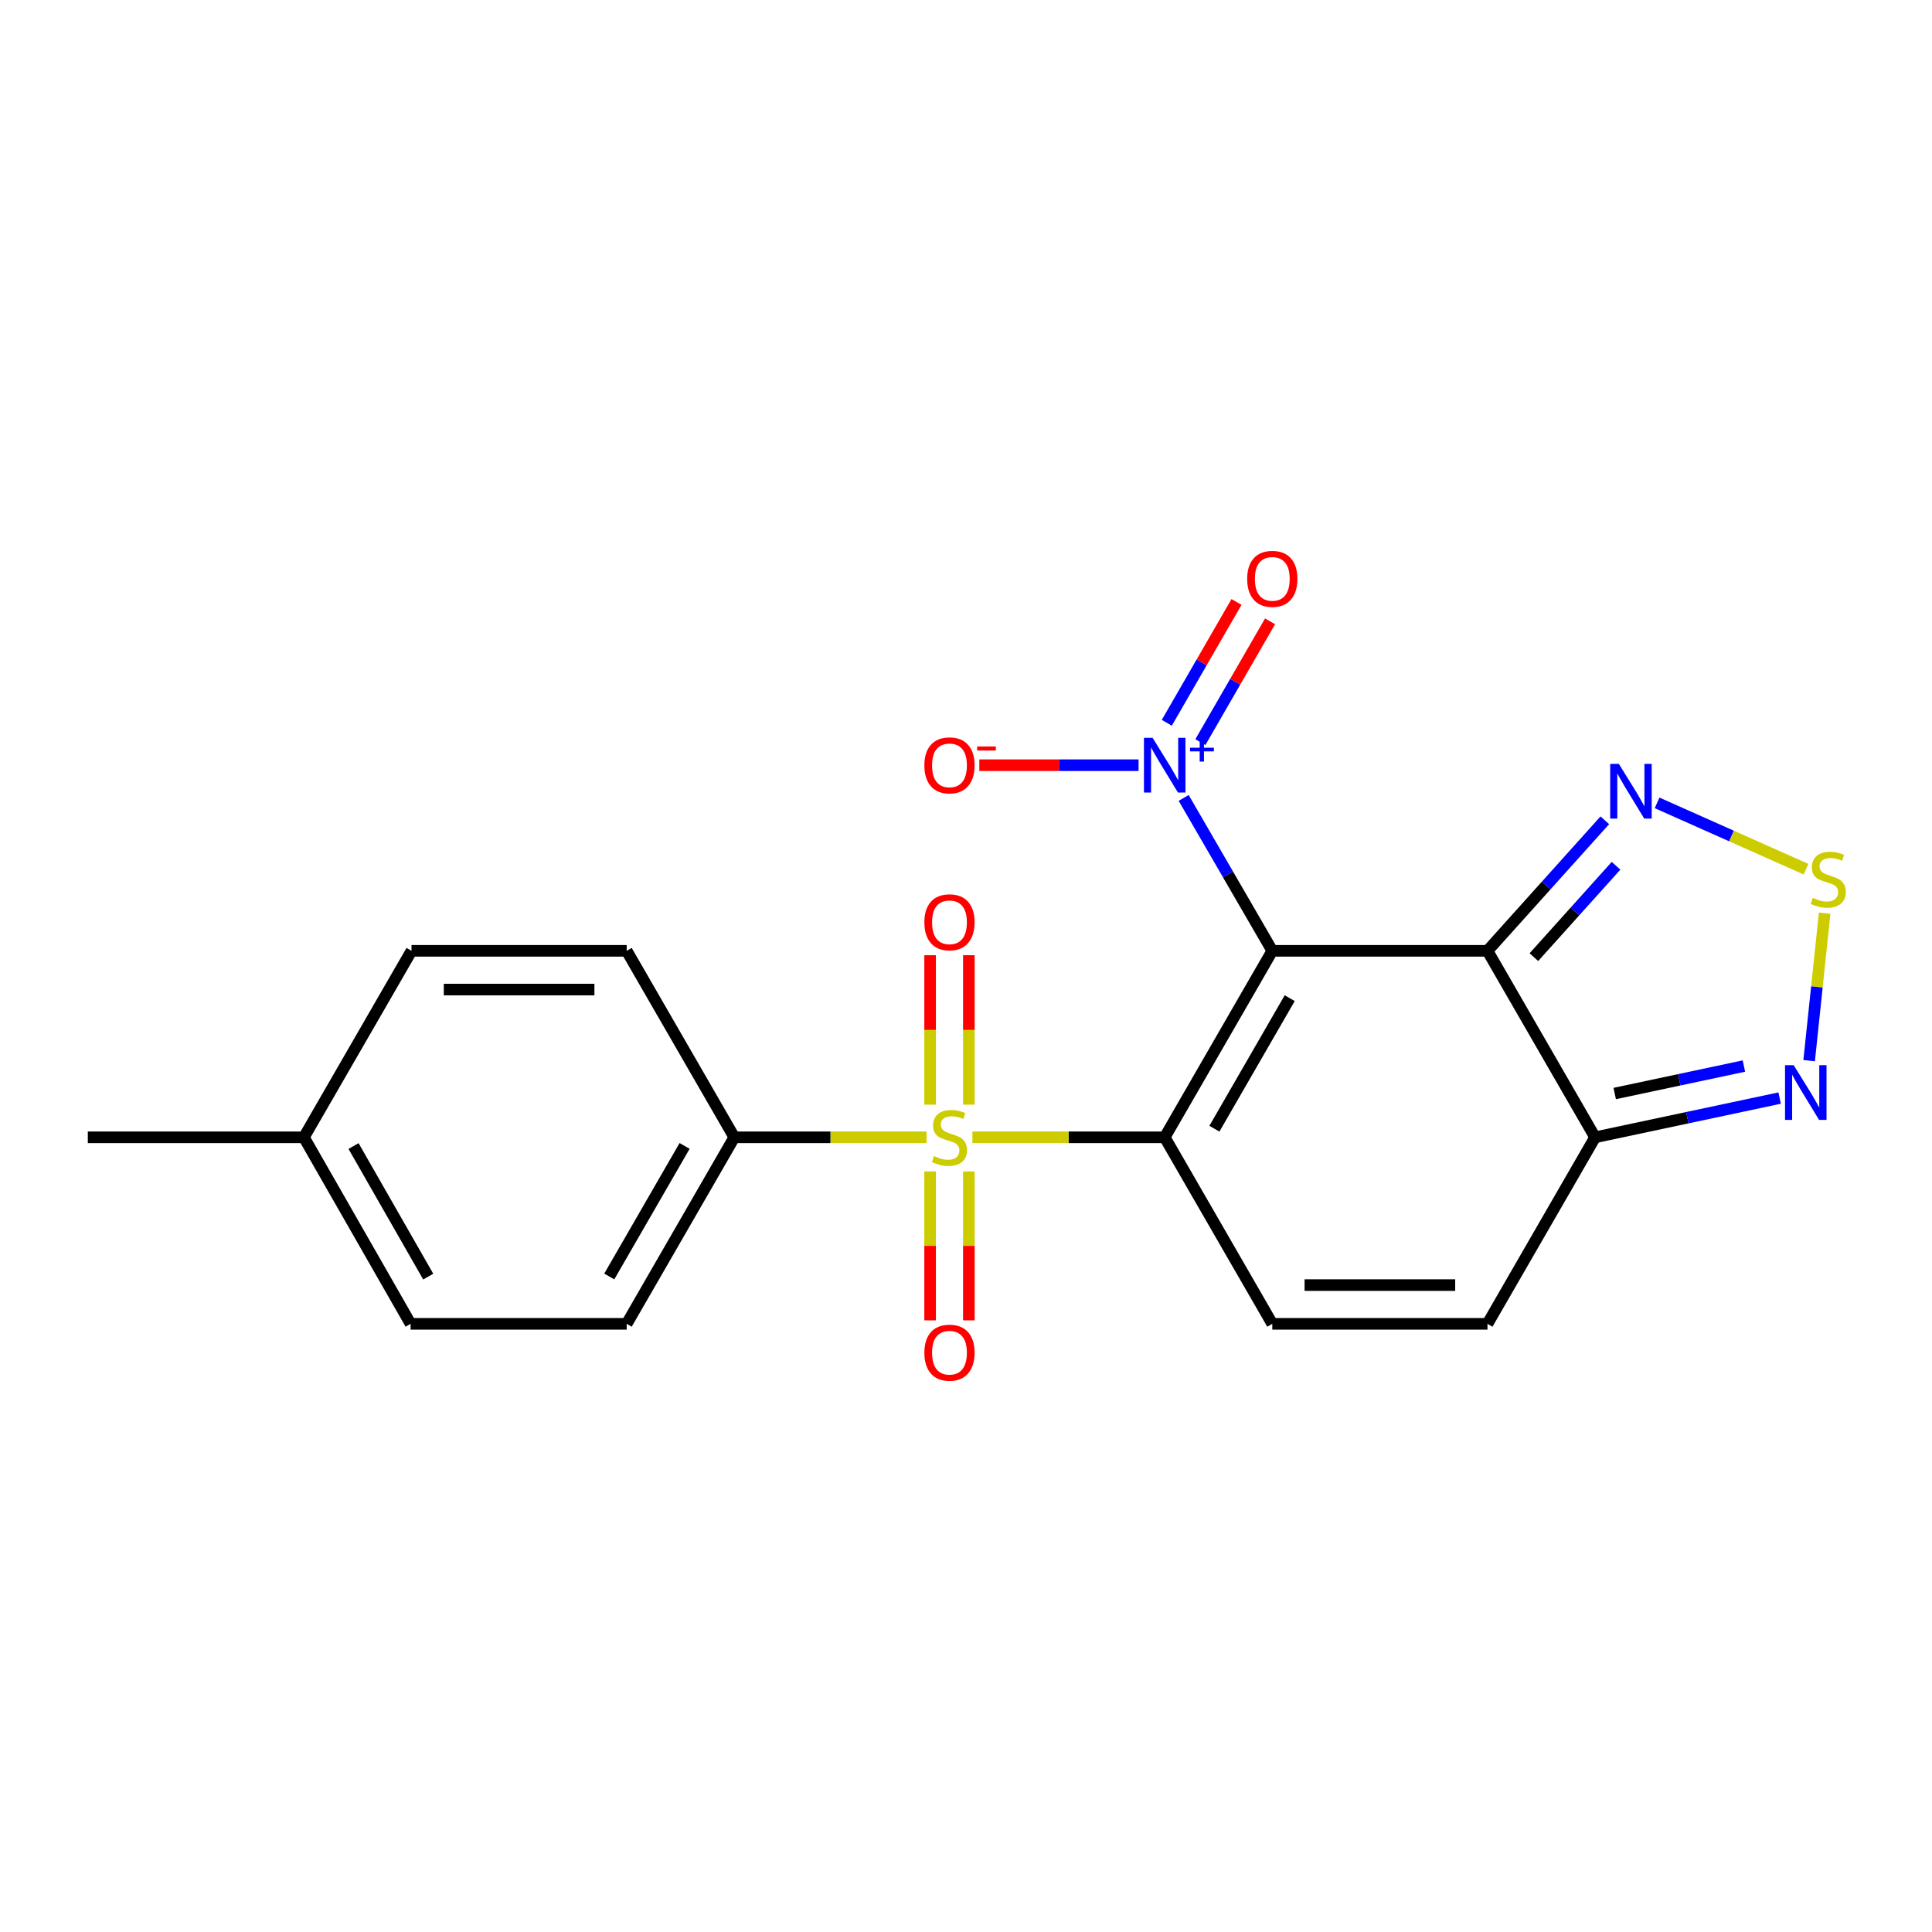 <?xml version='1.0' encoding='iso-8859-1'?>
<svg version='1.1' baseProfile='full'
              xmlns='http://www.w3.org/2000/svg'
                      xmlns:rdkit='http://www.rdkit.org/xml'
                      xmlns:xlink='http://www.w3.org/1999/xlink'
                  xml:space='preserve'
width='1000px' height='1000px' viewBox='0 0 1000 1000'>
<!-- END OF HEADER -->
<rect style='opacity:1.0;fill:#FFFFFF;stroke:none' width='1000' height='1000' x='0' y='0'> </rect>
<path class='bond-0' d='M 602.848,588.669 L 658.536,492.145' style='fill:none;fill-rule:evenodd;stroke:#000000;stroke-width:6px;stroke-linecap:butt;stroke-linejoin:miter;stroke-opacity:1' />
<path class='bond-0' d='M 628.573,584.213 L 667.555,516.646' style='fill:none;fill-rule:evenodd;stroke:#000000;stroke-width:6px;stroke-linecap:butt;stroke-linejoin:miter;stroke-opacity:1' />
<path class='bond-1' d='M 602.848,588.669 L 553.081,588.669' style='fill:none;fill-rule:evenodd;stroke:#000000;stroke-width:6px;stroke-linecap:butt;stroke-linejoin:miter;stroke-opacity:1' />
<path class='bond-1' d='M 553.081,588.669 L 503.315,588.669' style='fill:none;fill-rule:evenodd;stroke:#CCCC00;stroke-width:6px;stroke-linecap:butt;stroke-linejoin:miter;stroke-opacity:1' />
<path class='bond-4' d='M 602.848,588.669 L 658.536,685.215' style='fill:none;fill-rule:evenodd;stroke:#000000;stroke-width:6px;stroke-linecap:butt;stroke-linejoin:miter;stroke-opacity:1' />
<path class='bond-2' d='M 658.536,492.145 L 769.912,492.145' style='fill:none;fill-rule:evenodd;stroke:#000000;stroke-width:6px;stroke-linecap:butt;stroke-linejoin:miter;stroke-opacity:1' />
<path class='bond-3' d='M 658.536,492.145 L 635.6,452.574' style='fill:none;fill-rule:evenodd;stroke:#000000;stroke-width:6px;stroke-linecap:butt;stroke-linejoin:miter;stroke-opacity:1' />
<path class='bond-3' d='M 635.6,452.574 L 612.665,413.004' style='fill:none;fill-rule:evenodd;stroke:#0000FF;stroke-width:6px;stroke-linecap:butt;stroke-linejoin:miter;stroke-opacity:1' />
<path class='bond-10' d='M 479.585,588.669 L 429.829,588.669' style='fill:none;fill-rule:evenodd;stroke:#CCCC00;stroke-width:6px;stroke-linecap:butt;stroke-linejoin:miter;stroke-opacity:1' />
<path class='bond-10' d='M 429.829,588.669 L 380.073,588.669' style='fill:none;fill-rule:evenodd;stroke:#000000;stroke-width:6px;stroke-linecap:butt;stroke-linejoin:miter;stroke-opacity:1' />
<path class='bond-11' d='M 481.422,606.334 L 481.422,644.869' style='fill:none;fill-rule:evenodd;stroke:#CCCC00;stroke-width:6px;stroke-linecap:butt;stroke-linejoin:miter;stroke-opacity:1' />
<path class='bond-11' d='M 481.422,644.869 L 481.422,683.404' style='fill:none;fill-rule:evenodd;stroke:#FF0000;stroke-width:6px;stroke-linecap:butt;stroke-linejoin:miter;stroke-opacity:1' />
<path class='bond-11' d='M 501.478,606.334 L 501.478,644.869' style='fill:none;fill-rule:evenodd;stroke:#CCCC00;stroke-width:6px;stroke-linecap:butt;stroke-linejoin:miter;stroke-opacity:1' />
<path class='bond-11' d='M 501.478,644.869 L 501.478,683.404' style='fill:none;fill-rule:evenodd;stroke:#FF0000;stroke-width:6px;stroke-linecap:butt;stroke-linejoin:miter;stroke-opacity:1' />
<path class='bond-12' d='M 501.478,571.765 L 501.478,533.09' style='fill:none;fill-rule:evenodd;stroke:#CCCC00;stroke-width:6px;stroke-linecap:butt;stroke-linejoin:miter;stroke-opacity:1' />
<path class='bond-12' d='M 501.478,533.09 L 501.478,494.415' style='fill:none;fill-rule:evenodd;stroke:#FF0000;stroke-width:6px;stroke-linecap:butt;stroke-linejoin:miter;stroke-opacity:1' />
<path class='bond-12' d='M 481.422,571.765 L 481.422,533.09' style='fill:none;fill-rule:evenodd;stroke:#CCCC00;stroke-width:6px;stroke-linecap:butt;stroke-linejoin:miter;stroke-opacity:1' />
<path class='bond-12' d='M 481.422,533.09 L 481.422,494.415' style='fill:none;fill-rule:evenodd;stroke:#FF0000;stroke-width:6px;stroke-linecap:butt;stroke-linejoin:miter;stroke-opacity:1' />
<path class='bond-6' d='M 769.912,492.145 L 800.285,458.36' style='fill:none;fill-rule:evenodd;stroke:#000000;stroke-width:6px;stroke-linecap:butt;stroke-linejoin:miter;stroke-opacity:1' />
<path class='bond-6' d='M 800.285,458.36 L 830.657,424.574' style='fill:none;fill-rule:evenodd;stroke:#0000FF;stroke-width:6px;stroke-linecap:butt;stroke-linejoin:miter;stroke-opacity:1' />
<path class='bond-6' d='M 793.939,495.418 L 815.2,471.768' style='fill:none;fill-rule:evenodd;stroke:#000000;stroke-width:6px;stroke-linecap:butt;stroke-linejoin:miter;stroke-opacity:1' />
<path class='bond-6' d='M 815.2,471.768 L 836.461,448.118' style='fill:none;fill-rule:evenodd;stroke:#0000FF;stroke-width:6px;stroke-linecap:butt;stroke-linejoin:miter;stroke-opacity:1' />
<path class='bond-21' d='M 769.912,492.145 L 825.612,588.669' style='fill:none;fill-rule:evenodd;stroke:#000000;stroke-width:6px;stroke-linecap:butt;stroke-linejoin:miter;stroke-opacity:1' />
<path class='bond-13' d='M 589.323,396.067 L 548.11,396.067' style='fill:none;fill-rule:evenodd;stroke:#0000FF;stroke-width:6px;stroke-linecap:butt;stroke-linejoin:miter;stroke-opacity:1' />
<path class='bond-13' d='M 548.11,396.067 L 506.896,396.067' style='fill:none;fill-rule:evenodd;stroke:#FF0000;stroke-width:6px;stroke-linecap:butt;stroke-linejoin:miter;stroke-opacity:1' />
<path class='bond-14' d='M 621.31,384.132 L 639.346,352.866' style='fill:none;fill-rule:evenodd;stroke:#0000FF;stroke-width:6px;stroke-linecap:butt;stroke-linejoin:miter;stroke-opacity:1' />
<path class='bond-14' d='M 639.346,352.866 L 657.383,321.6' style='fill:none;fill-rule:evenodd;stroke:#FF0000;stroke-width:6px;stroke-linecap:butt;stroke-linejoin:miter;stroke-opacity:1' />
<path class='bond-14' d='M 603.938,374.11 L 621.974,342.844' style='fill:none;fill-rule:evenodd;stroke:#0000FF;stroke-width:6px;stroke-linecap:butt;stroke-linejoin:miter;stroke-opacity:1' />
<path class='bond-14' d='M 621.974,342.844 L 640.01,311.579' style='fill:none;fill-rule:evenodd;stroke:#FF0000;stroke-width:6px;stroke-linecap:butt;stroke-linejoin:miter;stroke-opacity:1' />
<path class='bond-9' d='M 658.536,685.215 L 769.912,685.215' style='fill:none;fill-rule:evenodd;stroke:#000000;stroke-width:6px;stroke-linecap:butt;stroke-linejoin:miter;stroke-opacity:1' />
<path class='bond-9' d='M 675.243,665.16 L 753.206,665.16' style='fill:none;fill-rule:evenodd;stroke:#000000;stroke-width:6px;stroke-linecap:butt;stroke-linejoin:miter;stroke-opacity:1' />
<path class='bond-5' d='M 825.612,588.669 L 769.912,685.215' style='fill:none;fill-rule:evenodd;stroke:#000000;stroke-width:6px;stroke-linecap:butt;stroke-linejoin:miter;stroke-opacity:1' />
<path class='bond-8' d='M 825.612,588.669 L 873.377,578.514' style='fill:none;fill-rule:evenodd;stroke:#000000;stroke-width:6px;stroke-linecap:butt;stroke-linejoin:miter;stroke-opacity:1' />
<path class='bond-8' d='M 873.377,578.514 L 921.143,568.359' style='fill:none;fill-rule:evenodd;stroke:#0000FF;stroke-width:6px;stroke-linecap:butt;stroke-linejoin:miter;stroke-opacity:1' />
<path class='bond-8' d='M 835.771,566.005 L 869.207,558.897' style='fill:none;fill-rule:evenodd;stroke:#000000;stroke-width:6px;stroke-linecap:butt;stroke-linejoin:miter;stroke-opacity:1' />
<path class='bond-8' d='M 869.207,558.897 L 902.643,551.788' style='fill:none;fill-rule:evenodd;stroke:#0000FF;stroke-width:6px;stroke-linecap:butt;stroke-linejoin:miter;stroke-opacity:1' />
<path class='bond-7' d='M 857.709,415.565 L 896.248,432.725' style='fill:none;fill-rule:evenodd;stroke:#0000FF;stroke-width:6px;stroke-linecap:butt;stroke-linejoin:miter;stroke-opacity:1' />
<path class='bond-7' d='M 896.248,432.725 L 934.787,449.886' style='fill:none;fill-rule:evenodd;stroke:#CCCC00;stroke-width:6px;stroke-linecap:butt;stroke-linejoin:miter;stroke-opacity:1' />
<path class='bond-22' d='M 944.434,472.666 L 940.42,510.828' style='fill:none;fill-rule:evenodd;stroke:#CCCC00;stroke-width:6px;stroke-linecap:butt;stroke-linejoin:miter;stroke-opacity:1' />
<path class='bond-22' d='M 940.42,510.828 L 936.405,548.989' style='fill:none;fill-rule:evenodd;stroke:#0000FF;stroke-width:6px;stroke-linecap:butt;stroke-linejoin:miter;stroke-opacity:1' />
<path class='bond-15' d='M 380.073,588.669 L 324.374,685.215' style='fill:none;fill-rule:evenodd;stroke:#000000;stroke-width:6px;stroke-linecap:butt;stroke-linejoin:miter;stroke-opacity:1' />
<path class='bond-15' d='M 354.347,593.129 L 315.357,660.711' style='fill:none;fill-rule:evenodd;stroke:#000000;stroke-width:6px;stroke-linecap:butt;stroke-linejoin:miter;stroke-opacity:1' />
<path class='bond-16' d='M 380.073,588.669 L 324.374,492.145' style='fill:none;fill-rule:evenodd;stroke:#000000;stroke-width:6px;stroke-linecap:butt;stroke-linejoin:miter;stroke-opacity:1' />
<path class='bond-17' d='M 324.374,685.215 L 212.53,685.215' style='fill:none;fill-rule:evenodd;stroke:#000000;stroke-width:6px;stroke-linecap:butt;stroke-linejoin:miter;stroke-opacity:1' />
<path class='bond-18' d='M 324.374,492.145 L 212.998,492.145' style='fill:none;fill-rule:evenodd;stroke:#000000;stroke-width:6px;stroke-linecap:butt;stroke-linejoin:miter;stroke-opacity:1' />
<path class='bond-18' d='M 307.668,512.201 L 229.704,512.201' style='fill:none;fill-rule:evenodd;stroke:#000000;stroke-width:6px;stroke-linecap:butt;stroke-linejoin:miter;stroke-opacity:1' />
<path class='bond-23' d='M 212.53,685.215 L 157.299,588.669' style='fill:none;fill-rule:evenodd;stroke:#000000;stroke-width:6px;stroke-linecap:butt;stroke-linejoin:miter;stroke-opacity:1' />
<path class='bond-23' d='M 221.654,660.775 L 182.992,593.192' style='fill:none;fill-rule:evenodd;stroke:#000000;stroke-width:6px;stroke-linecap:butt;stroke-linejoin:miter;stroke-opacity:1' />
<path class='bond-19' d='M 212.998,492.145 L 157.299,588.669' style='fill:none;fill-rule:evenodd;stroke:#000000;stroke-width:6px;stroke-linecap:butt;stroke-linejoin:miter;stroke-opacity:1' />
<path class='bond-20' d='M 157.299,588.669 L 45.455,588.669' style='fill:none;fill-rule:evenodd;stroke:#000000;stroke-width:6px;stroke-linecap:butt;stroke-linejoin:miter;stroke-opacity:1' />
<path  class='atom-2' d='M 483.45 598.389
Q 483.77 598.509, 485.09 599.069
Q 486.41 599.629, 487.85 599.989
Q 489.33 600.309, 490.77 600.309
Q 493.45 600.309, 495.01 599.029
Q 496.57 597.709, 496.57 595.429
Q 496.57 593.869, 495.77 592.909
Q 495.01 591.949, 493.81 591.429
Q 492.61 590.909, 490.61 590.309
Q 488.09 589.549, 486.57 588.829
Q 485.09 588.109, 484.01 586.589
Q 482.97 585.069, 482.97 582.509
Q 482.97 578.949, 485.37 576.749
Q 487.81 574.549, 492.61 574.549
Q 495.89 574.549, 499.61 576.109
L 498.69 579.189
Q 495.29 577.789, 492.73 577.789
Q 489.97 577.789, 488.45 578.949
Q 486.93 580.069, 486.97 582.029
Q 486.97 583.549, 487.73 584.469
Q 488.53 585.389, 489.65 585.909
Q 490.81 586.429, 492.73 587.029
Q 495.29 587.829, 496.81 588.629
Q 498.33 589.429, 499.41 591.069
Q 500.53 592.669, 500.53 595.429
Q 500.53 599.349, 497.89 601.469
Q 495.29 603.549, 490.93 603.549
Q 488.41 603.549, 486.49 602.989
Q 484.61 602.469, 482.37 601.549
L 483.45 598.389
' fill='#CCCC00'/>
<path  class='atom-4' d='M 596.588 381.907
L 605.868 396.907
Q 606.788 398.387, 608.268 401.067
Q 609.748 403.747, 609.828 403.907
L 609.828 381.907
L 613.588 381.907
L 613.588 410.227
L 609.708 410.227
L 599.748 393.827
Q 598.588 391.907, 597.348 389.707
Q 596.148 387.507, 595.788 386.827
L 595.788 410.227
L 592.108 410.227
L 592.108 381.907
L 596.588 381.907
' fill='#0000FF'/>
<path  class='atom-4' d='M 615.964 387.012
L 620.954 387.012
L 620.954 381.758
L 623.171 381.758
L 623.171 387.012
L 628.293 387.012
L 628.293 388.913
L 623.171 388.913
L 623.171 394.193
L 620.954 394.193
L 620.954 388.913
L 615.964 388.913
L 615.964 387.012
' fill='#0000FF'/>
<path  class='atom-7' d='M 837.914 395.378
L 847.194 410.378
Q 848.114 411.858, 849.594 414.538
Q 851.074 417.218, 851.154 417.378
L 851.154 395.378
L 854.914 395.378
L 854.914 423.698
L 851.034 423.698
L 841.074 407.298
Q 839.914 405.378, 838.674 403.178
Q 837.474 400.978, 837.114 400.298
L 837.114 423.698
L 833.434 423.698
L 833.434 395.378
L 837.914 395.378
' fill='#0000FF'/>
<path  class='atom-8' d='M 938.292 464.729
Q 938.612 464.849, 939.932 465.409
Q 941.252 465.969, 942.692 466.329
Q 944.172 466.649, 945.612 466.649
Q 948.292 466.649, 949.852 465.369
Q 951.412 464.049, 951.412 461.769
Q 951.412 460.209, 950.612 459.249
Q 949.852 458.289, 948.652 457.769
Q 947.452 457.249, 945.452 456.649
Q 942.932 455.889, 941.412 455.169
Q 939.932 454.449, 938.852 452.929
Q 937.812 451.409, 937.812 448.849
Q 937.812 445.289, 940.212 443.089
Q 942.652 440.889, 947.452 440.889
Q 950.732 440.889, 954.452 442.449
L 953.532 445.529
Q 950.132 444.129, 947.572 444.129
Q 944.812 444.129, 943.292 445.289
Q 941.772 446.409, 941.812 448.369
Q 941.812 449.889, 942.572 450.809
Q 943.372 451.729, 944.492 452.249
Q 945.652 452.769, 947.572 453.369
Q 950.132 454.169, 951.652 454.969
Q 953.172 455.769, 954.252 457.409
Q 955.372 459.009, 955.372 461.769
Q 955.372 465.689, 952.732 467.809
Q 950.132 469.889, 945.772 469.889
Q 943.252 469.889, 941.332 469.329
Q 939.452 468.809, 937.212 467.889
L 938.292 464.729
' fill='#CCCC00'/>
<path  class='atom-9' d='M 928.41 551.323
L 937.69 566.323
Q 938.61 567.803, 940.09 570.483
Q 941.57 573.163, 941.65 573.323
L 941.65 551.323
L 945.41 551.323
L 945.41 579.643
L 941.53 579.643
L 931.57 563.243
Q 930.41 561.323, 929.17 559.123
Q 927.97 556.923, 927.61 556.243
L 927.61 579.643
L 923.93 579.643
L 923.93 551.323
L 928.41 551.323
' fill='#0000FF'/>
<path  class='atom-12' d='M 478.45 700.148
Q 478.45 693.348, 481.81 689.548
Q 485.17 685.748, 491.45 685.748
Q 497.73 685.748, 501.09 689.548
Q 504.45 693.348, 504.45 700.148
Q 504.45 707.028, 501.05 710.948
Q 497.65 714.828, 491.45 714.828
Q 485.21 714.828, 481.81 710.948
Q 478.45 707.068, 478.45 700.148
M 491.45 711.628
Q 495.77 711.628, 498.09 708.748
Q 500.45 705.828, 500.45 700.148
Q 500.45 694.588, 498.09 691.788
Q 495.77 688.948, 491.45 688.948
Q 487.13 688.948, 484.77 691.748
Q 482.45 694.548, 482.45 700.148
Q 482.45 705.868, 484.77 708.748
Q 487.13 711.628, 491.45 711.628
' fill='#FF0000'/>
<path  class='atom-13' d='M 478.45 477.373
Q 478.45 470.573, 481.81 466.773
Q 485.17 462.973, 491.45 462.973
Q 497.73 462.973, 501.09 466.773
Q 504.45 470.573, 504.45 477.373
Q 504.45 484.253, 501.05 488.173
Q 497.65 492.053, 491.45 492.053
Q 485.21 492.053, 481.81 488.173
Q 478.45 484.293, 478.45 477.373
M 491.45 488.853
Q 495.77 488.853, 498.09 485.973
Q 500.45 483.053, 500.45 477.373
Q 500.45 471.813, 498.09 469.013
Q 495.77 466.173, 491.45 466.173
Q 487.13 466.173, 484.77 468.973
Q 482.45 471.773, 482.45 477.373
Q 482.45 483.093, 484.77 485.973
Q 487.13 488.853, 491.45 488.853
' fill='#FF0000'/>
<path  class='atom-14' d='M 478.45 396.147
Q 478.45 389.347, 481.81 385.547
Q 485.17 381.747, 491.45 381.747
Q 497.73 381.747, 501.09 385.547
Q 504.45 389.347, 504.45 396.147
Q 504.45 403.027, 501.05 406.947
Q 497.65 410.827, 491.45 410.827
Q 485.21 410.827, 481.81 406.947
Q 478.45 403.067, 478.45 396.147
M 491.45 407.627
Q 495.77 407.627, 498.09 404.747
Q 500.45 401.827, 500.45 396.147
Q 500.45 390.587, 498.09 387.787
Q 495.77 384.947, 491.45 384.947
Q 487.13 384.947, 484.77 387.747
Q 482.45 390.547, 482.45 396.147
Q 482.45 401.867, 484.77 404.747
Q 487.13 407.627, 491.45 407.627
' fill='#FF0000'/>
<path  class='atom-14' d='M 505.77 386.37
L 515.458 386.37
L 515.458 388.482
L 505.77 388.482
L 505.77 386.37
' fill='#FF0000'/>
<path  class='atom-15' d='M 645.536 299.612
Q 645.536 292.812, 648.896 289.012
Q 652.256 285.212, 658.536 285.212
Q 664.816 285.212, 668.176 289.012
Q 671.536 292.812, 671.536 299.612
Q 671.536 306.492, 668.136 310.412
Q 664.736 314.292, 658.536 314.292
Q 652.296 314.292, 648.896 310.412
Q 645.536 306.532, 645.536 299.612
M 658.536 311.092
Q 662.856 311.092, 665.176 308.212
Q 667.536 305.292, 667.536 299.612
Q 667.536 294.052, 665.176 291.252
Q 662.856 288.412, 658.536 288.412
Q 654.216 288.412, 651.856 291.212
Q 649.536 294.012, 649.536 299.612
Q 649.536 305.332, 651.856 308.212
Q 654.216 311.092, 658.536 311.092
' fill='#FF0000'/>
</svg>
